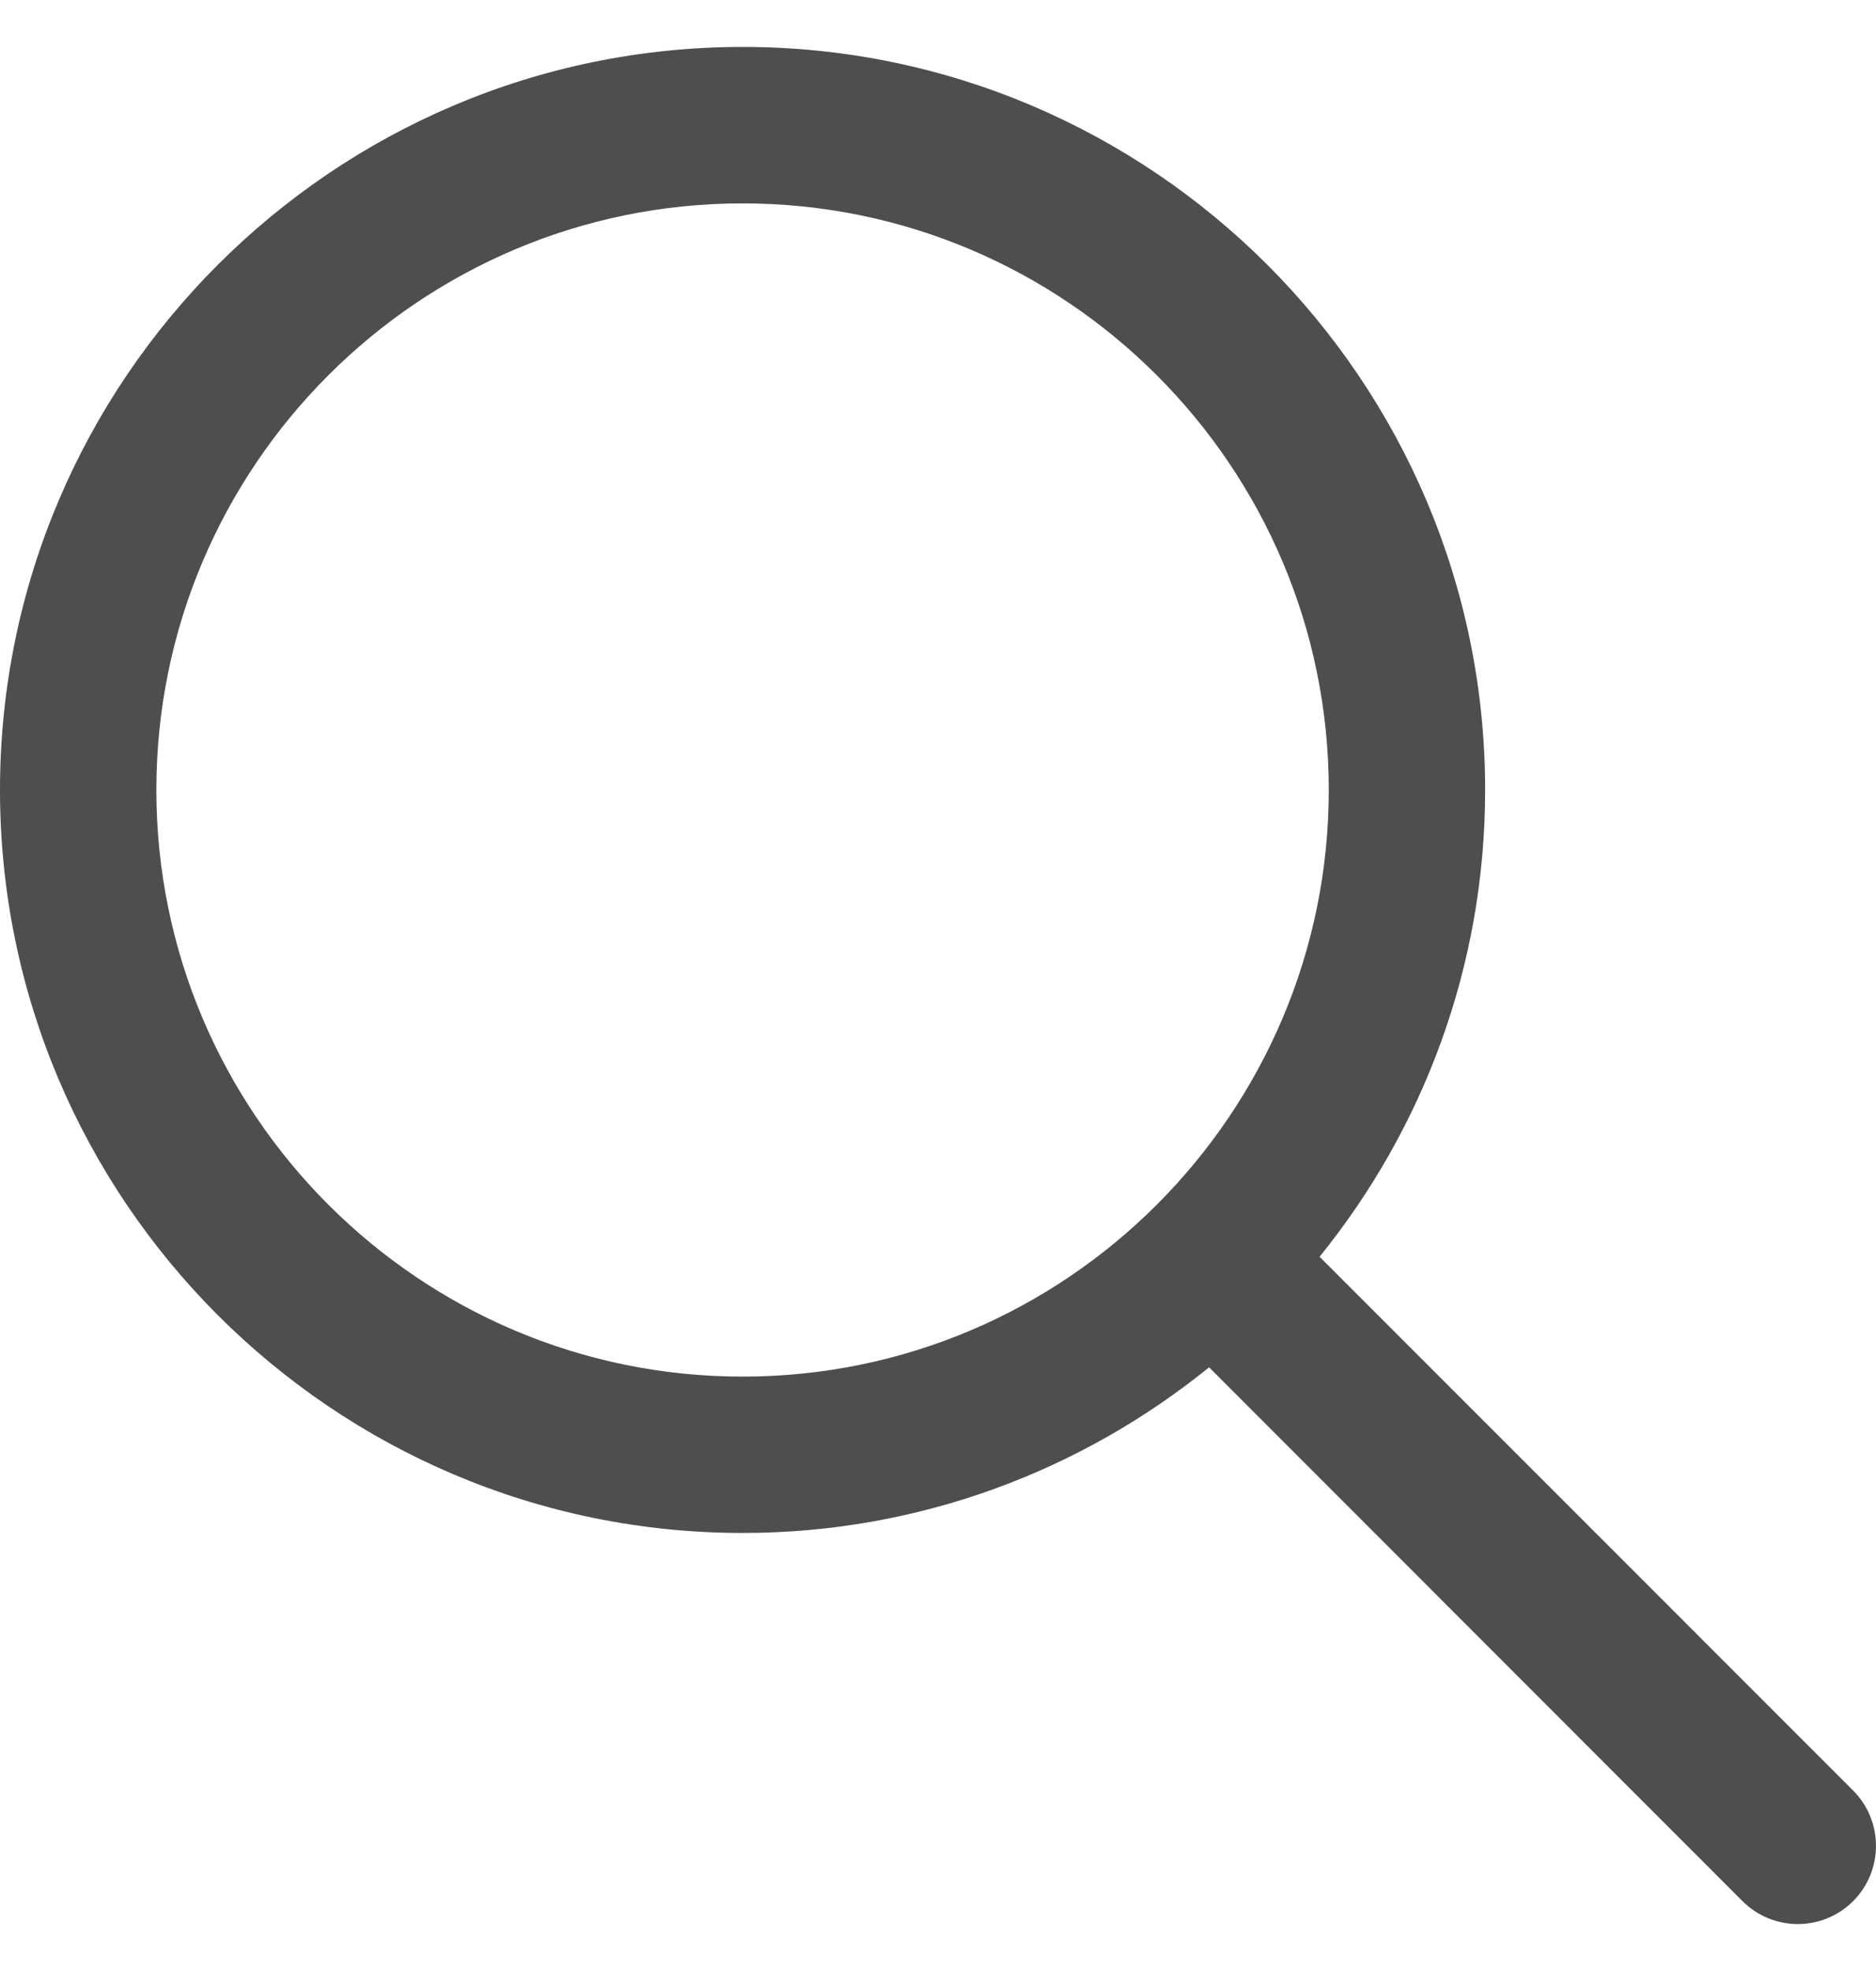 <svg width="20" height="21" viewBox="0 0 20 21" fill="none" xmlns="http://www.w3.org/2000/svg">
<g clipPath="url(#clip0_2664_45372)">
<path d="M19.756 19.077L14.068 13.39C15.17 12.029 15.833 10.3 15.833 8.417C15.833 4.052 12.281 0.5 7.917 0.5C3.552 0.5 0 4.052 0 8.417C0 12.782 3.552 16.333 7.917 16.333C9.8 16.333 11.529 15.67 12.89 14.568L18.577 20.256C18.74 20.418 18.953 20.5 19.166 20.5C19.38 20.5 19.593 20.418 19.756 20.256C20.081 19.93 20.081 19.403 19.756 19.077ZM7.917 14.667C4.47 14.667 1.667 11.863 1.667 8.417C1.667 4.97 4.47 2.167 7.917 2.167C11.363 2.167 14.166 4.97 14.166 8.417C14.166 11.863 11.363 14.667 7.917 14.667Z" fill="#4E4E4E"/>
</g>
<defs>
<clipPath id="clip0_2664_45372">
<rect width="20" height="20" fill="white" transform="translate(0 0.5)"/>
</clipPath>
</defs>
</svg>
